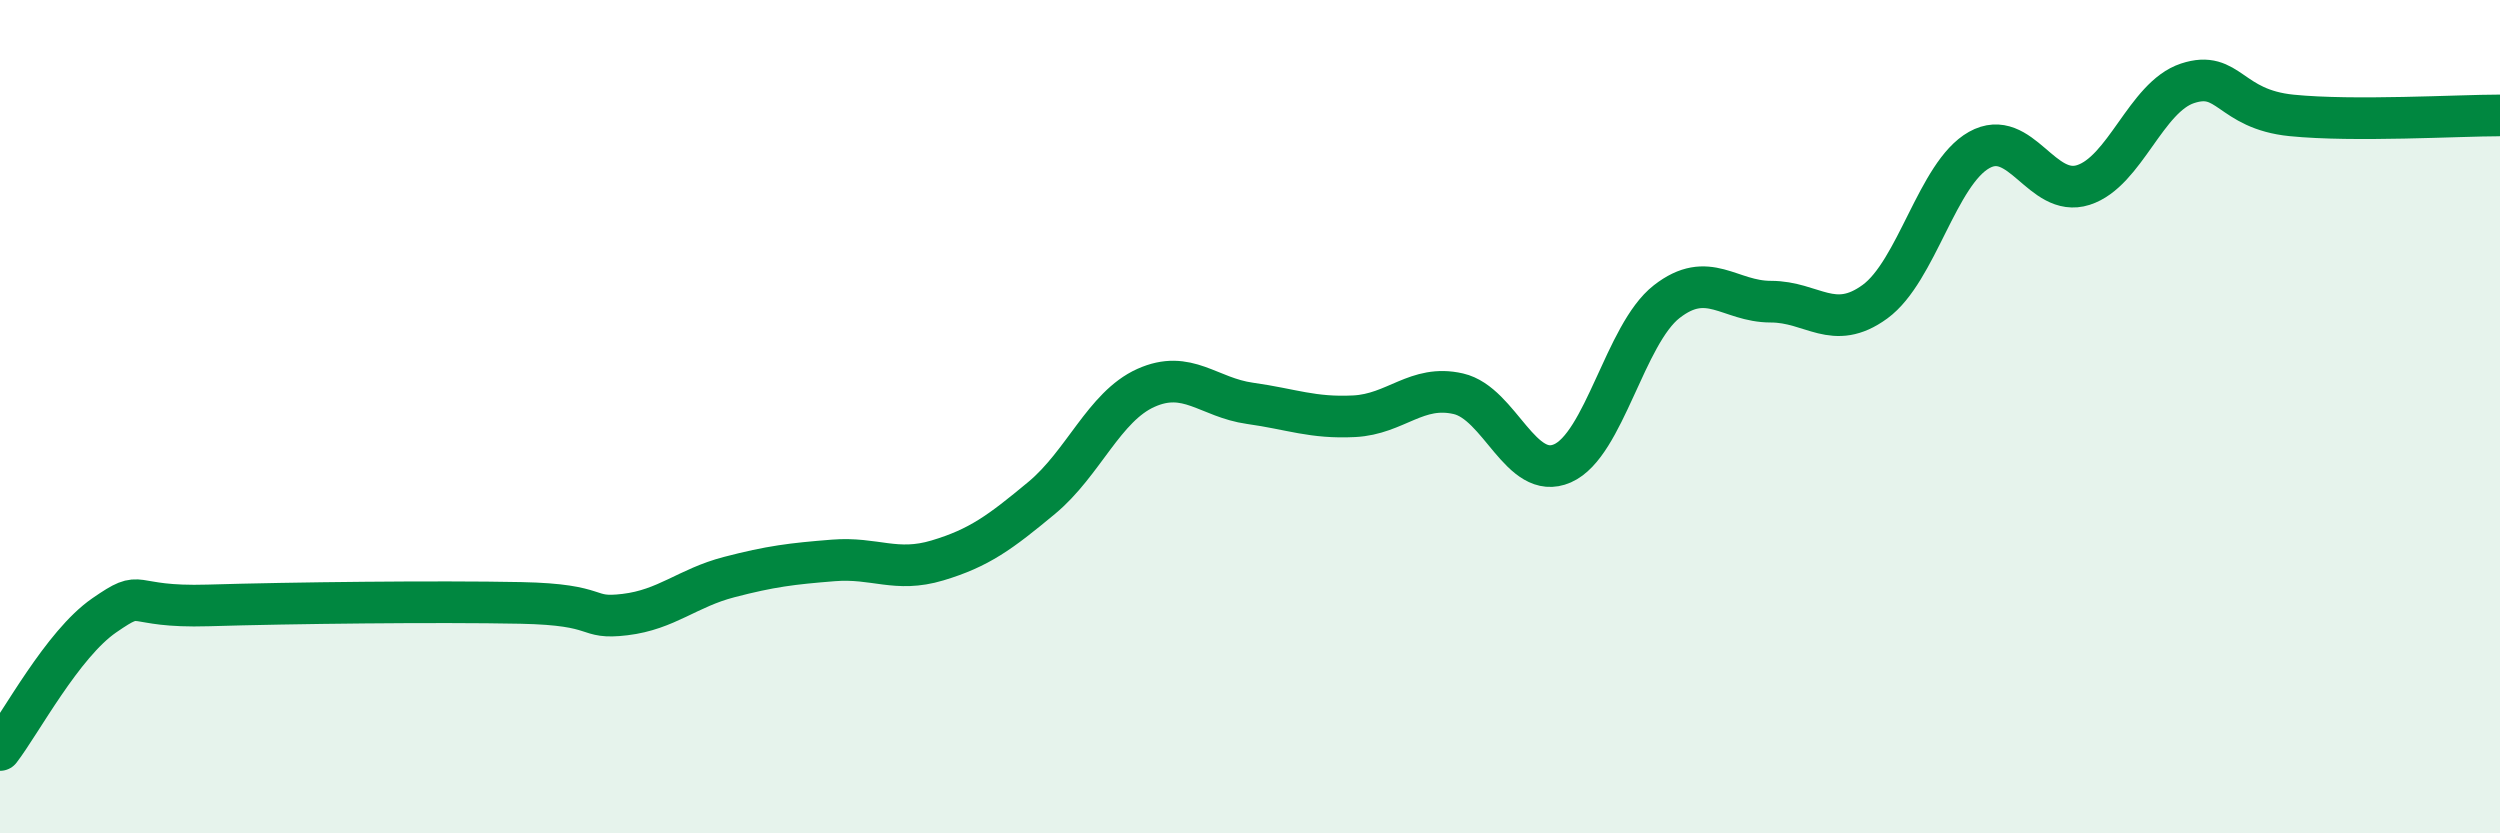 
    <svg width="60" height="20" viewBox="0 0 60 20" xmlns="http://www.w3.org/2000/svg">
      <path
        d="M 0,18 C 0.5,17.35 1.5,15.46 2.5,14.77 C 3.5,14.08 3,14.59 5,14.53 C 7,14.47 10.5,14.43 12.5,14.47 C 14.5,14.51 14,14.87 15,14.75 C 16,14.63 16.5,14.11 17.5,13.85 C 18.5,13.59 19,13.53 20,13.45 C 21,13.37 21.5,13.75 22.5,13.45 C 23.5,13.15 24,12.78 25,11.95 C 26,11.12 26.5,9.76 27.5,9.31 C 28.5,8.86 29,9.54 30,9.68 C 31,9.82 31.5,10.04 32.5,9.99 C 33.5,9.94 34,9.22 35,9.45 C 36,9.68 36.5,11.56 37.5,11.12 C 38.5,10.68 39,8.02 40,7.24 C 41,6.46 41.5,7.24 42.5,7.24 C 43.5,7.24 44,7.97 45,7.24 C 46,6.51 46.5,4.16 47.5,3.6 C 48.5,3.04 49,4.76 50,4.44 C 51,4.12 51.5,2.33 52.5,2 C 53.5,1.67 53.5,2.62 55,2.77 C 56.5,2.92 59,2.77 60,2.77L60 20L0 20Z"
        fill="#008740"
        opacity="0.1"
        stroke-linecap="round"
        stroke-linejoin="round"
      />
      <path
        d="M 0,18 C 0.5,17.35 1.5,15.46 2.5,14.77 C 3.5,14.08 3,14.59 5,14.53 C 7,14.47 10.5,14.43 12.5,14.47 C 14.5,14.51 14,14.87 15,14.75 C 16,14.63 16.5,14.11 17.5,13.85 C 18.5,13.59 19,13.53 20,13.45 C 21,13.37 21.5,13.75 22.5,13.45 C 23.5,13.15 24,12.78 25,11.95 C 26,11.12 26.5,9.76 27.5,9.31 C 28.5,8.86 29,9.54 30,9.68 C 31,9.82 31.5,10.04 32.5,9.99 C 33.5,9.94 34,9.22 35,9.45 C 36,9.68 36.5,11.56 37.5,11.12 C 38.5,10.68 39,8.02 40,7.24 C 41,6.46 41.5,7.24 42.5,7.24 C 43.5,7.24 44,7.97 45,7.24 C 46,6.51 46.5,4.16 47.5,3.6 C 48.5,3.04 49,4.76 50,4.44 C 51,4.12 51.5,2.33 52.5,2 C 53.5,1.67 53.5,2.62 55,2.77 C 56.5,2.92 59,2.77 60,2.77"
        stroke="#008740"
        stroke-width="1"
        fill="none"
        stroke-linecap="round"
        stroke-linejoin="round"
      />
    </svg>
  